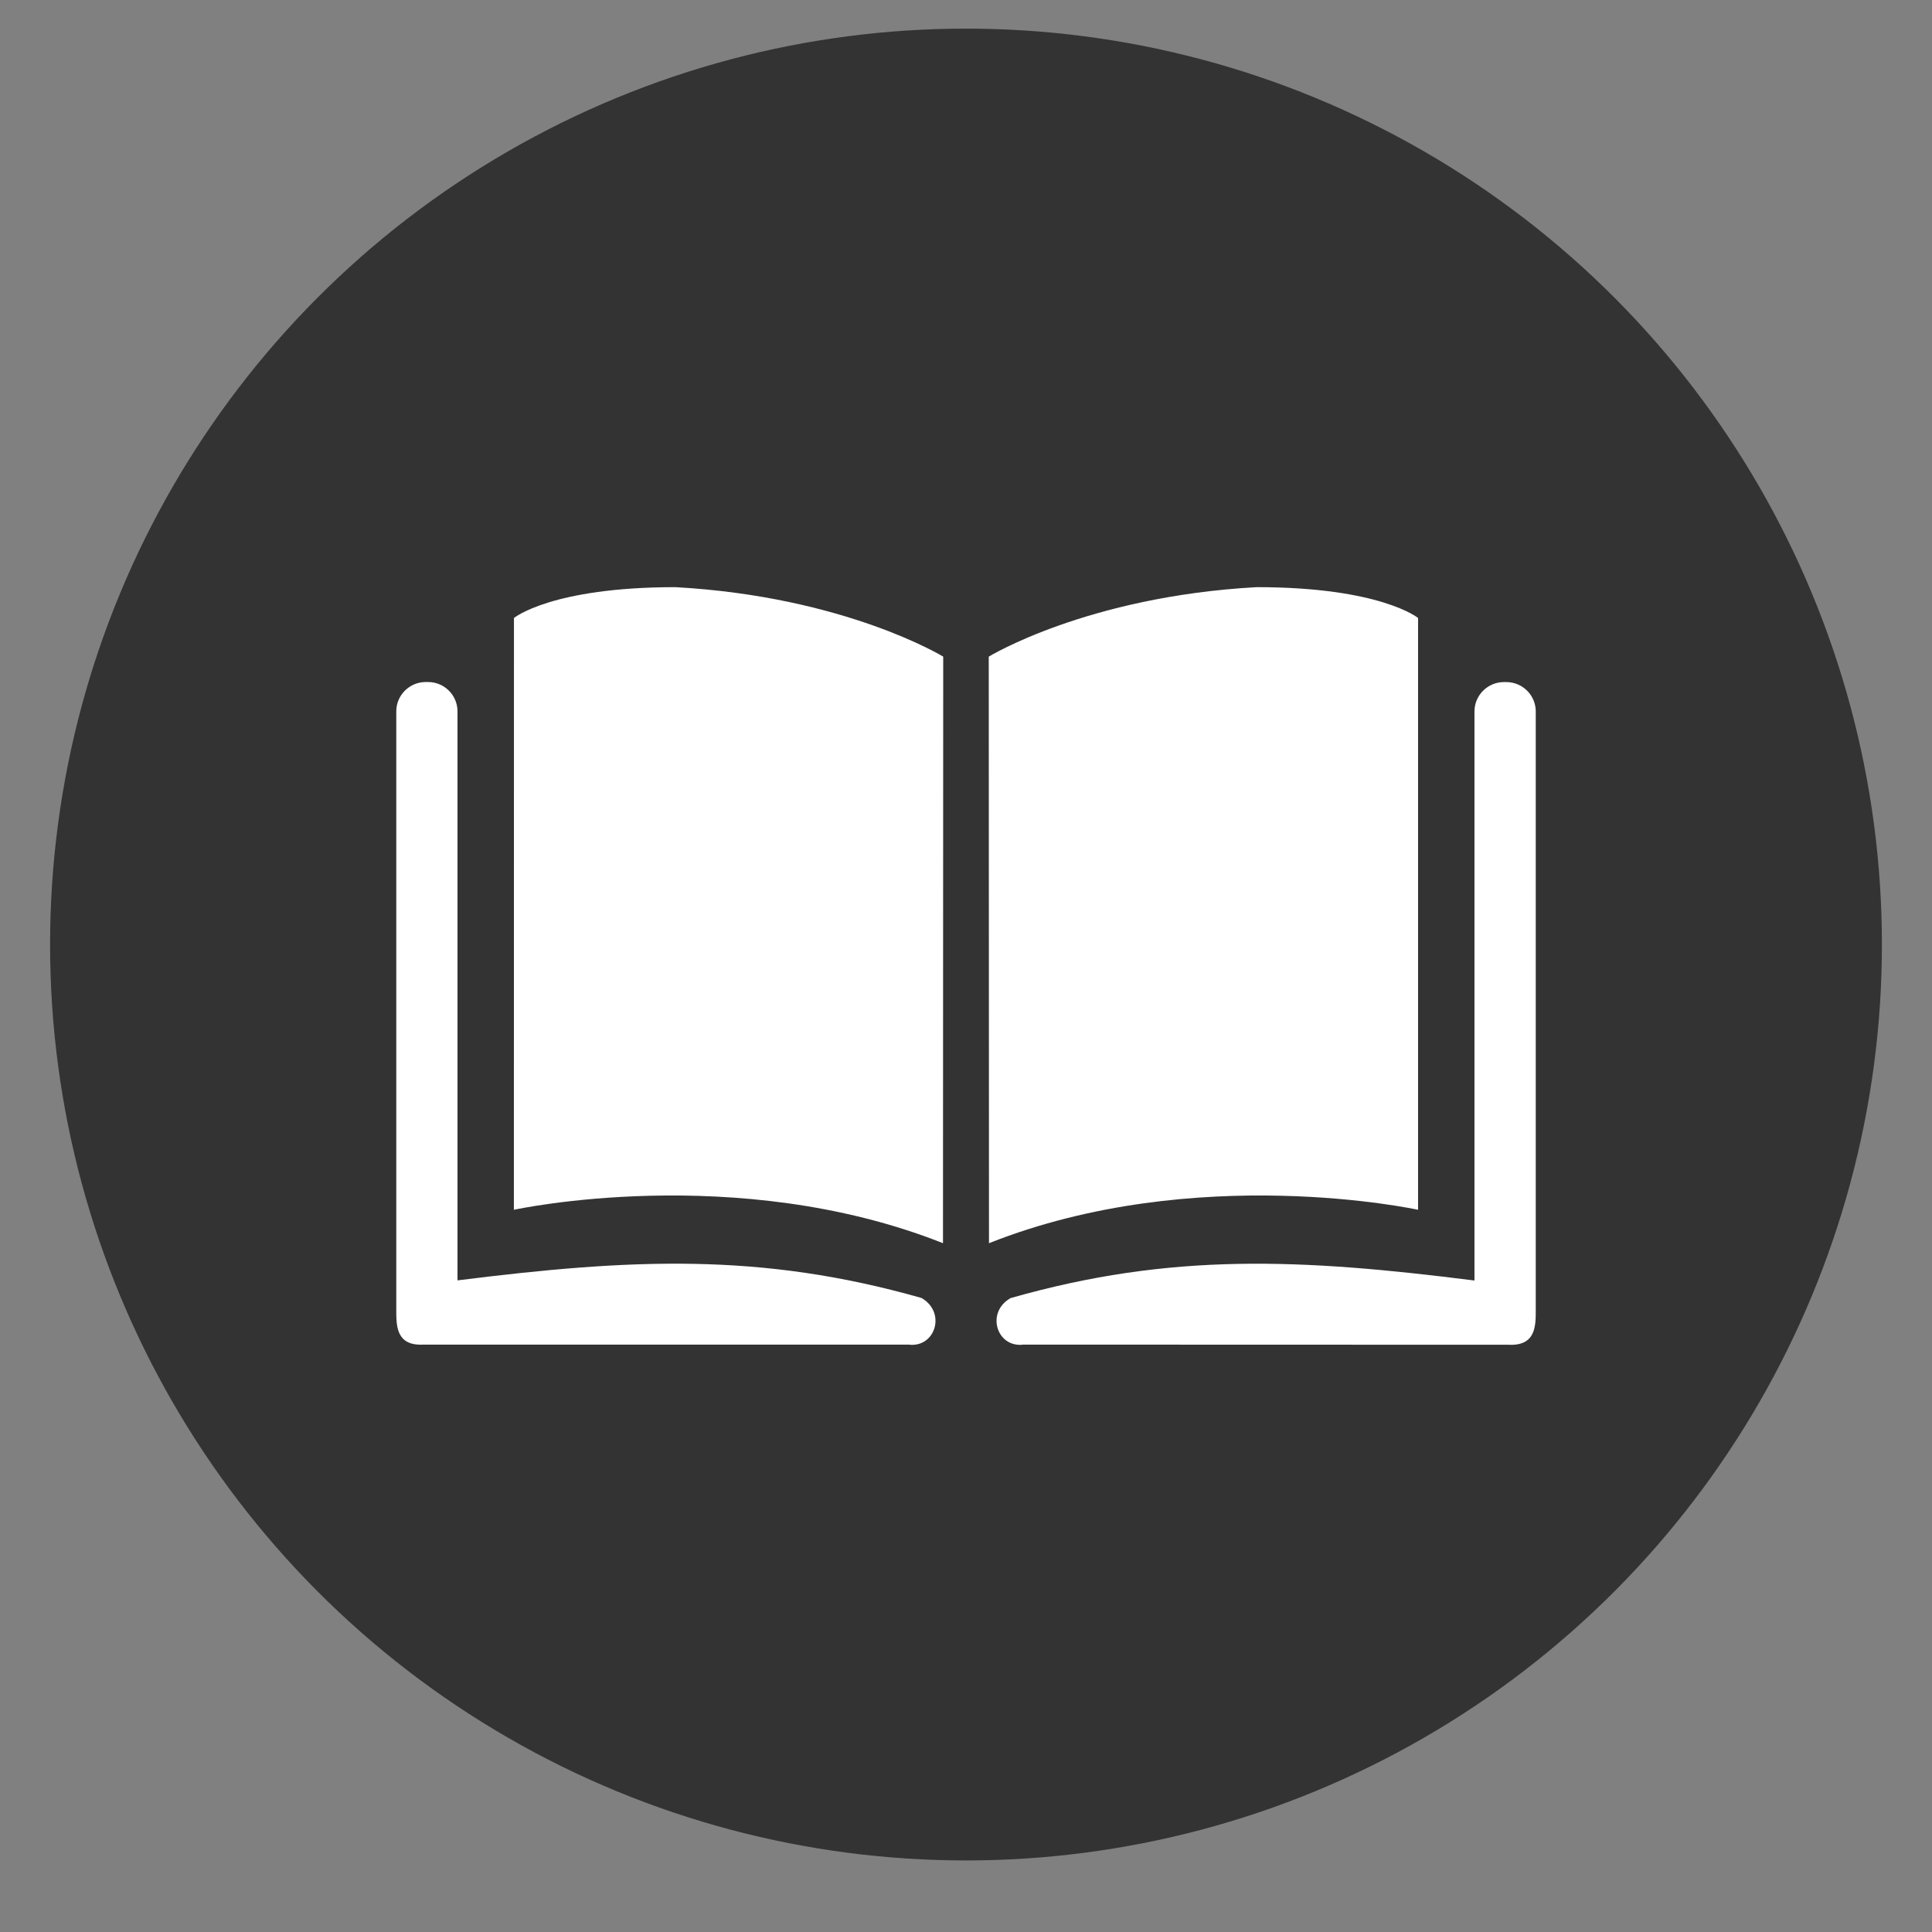 <?xml version="1.0" encoding="utf-8"?>
<!-- Generator: Adobe Illustrator 16.0.0, SVG Export Plug-In . SVG Version: 6.00 Build 0)  -->
<!DOCTYPE svg PUBLIC "-//W3C//DTD SVG 1.1//EN" "http://www.w3.org/Graphics/SVG/1.1/DTD/svg11.dtd">
<svg version="1.1" xmlns="http://www.w3.org/2000/svg" xmlns:xlink="http://www.w3.org/1999/xlink" x="0px" y="0px" width="135px"
	 height="135px" viewBox="0 0 135 135" enable-background="new 0 0 135 135" xml:space="preserve">
<rect x="0" y="0" width="135" height="135" fill="#808080" stroke="none"/>
<g id="Layer_2">
	<circle fill="#333333" cx="67.5" cy="66" r="64"/>
</g>
<g id="Layer_1">
	<g>
		<path fill="#FFFFFF" d="M29.592,93.955c-1.902,0.105-1.902-1.301-1.902-2.393V49.708c0-1.13,0.921-2.051,2.056-2.051h0.166
			c1.135,0,2.056,0.921,2.056,2.051v39.759c12.116-1.52,21.176-1.967,32.421,1.23c1.758,1.01,0.961,3.502-0.906,3.258H29.592z"/>
		<path fill="#FFFFFF" d="M47.195,41.028c11.853,0.655,18.713,4.855,18.713,4.855l-0.016,40.986
			c-14.462-5.73-29.984-2.334-29.984-2.334l0.005-41.353C35.913,43.182,38.52,41.028,47.195,41.028z"/>
		<path fill="#FFFFFF" d="M71.518,93.955c-1.867,0.244-2.66-2.248-0.908-3.248c11.242-3.207,20.309-2.76,32.42-1.23V49.712
			c0-1.13,0.924-2.051,2.057-2.051h0.168c1.133,0,2.057,0.921,2.057,2.051v41.86c0,1.082,0,2.492-1.906,2.393L71.518,93.955z"/>
		<path fill="#FFFFFF" d="M99.088,43.182v41.353c0,0-15.523-3.396-29.982,2.334L69.09,45.883c0,0,6.857-4.2,18.715-4.855
			C96.475,41.028,99.088,43.182,99.088,43.182z"/>
	</g>
</g>
</svg>
